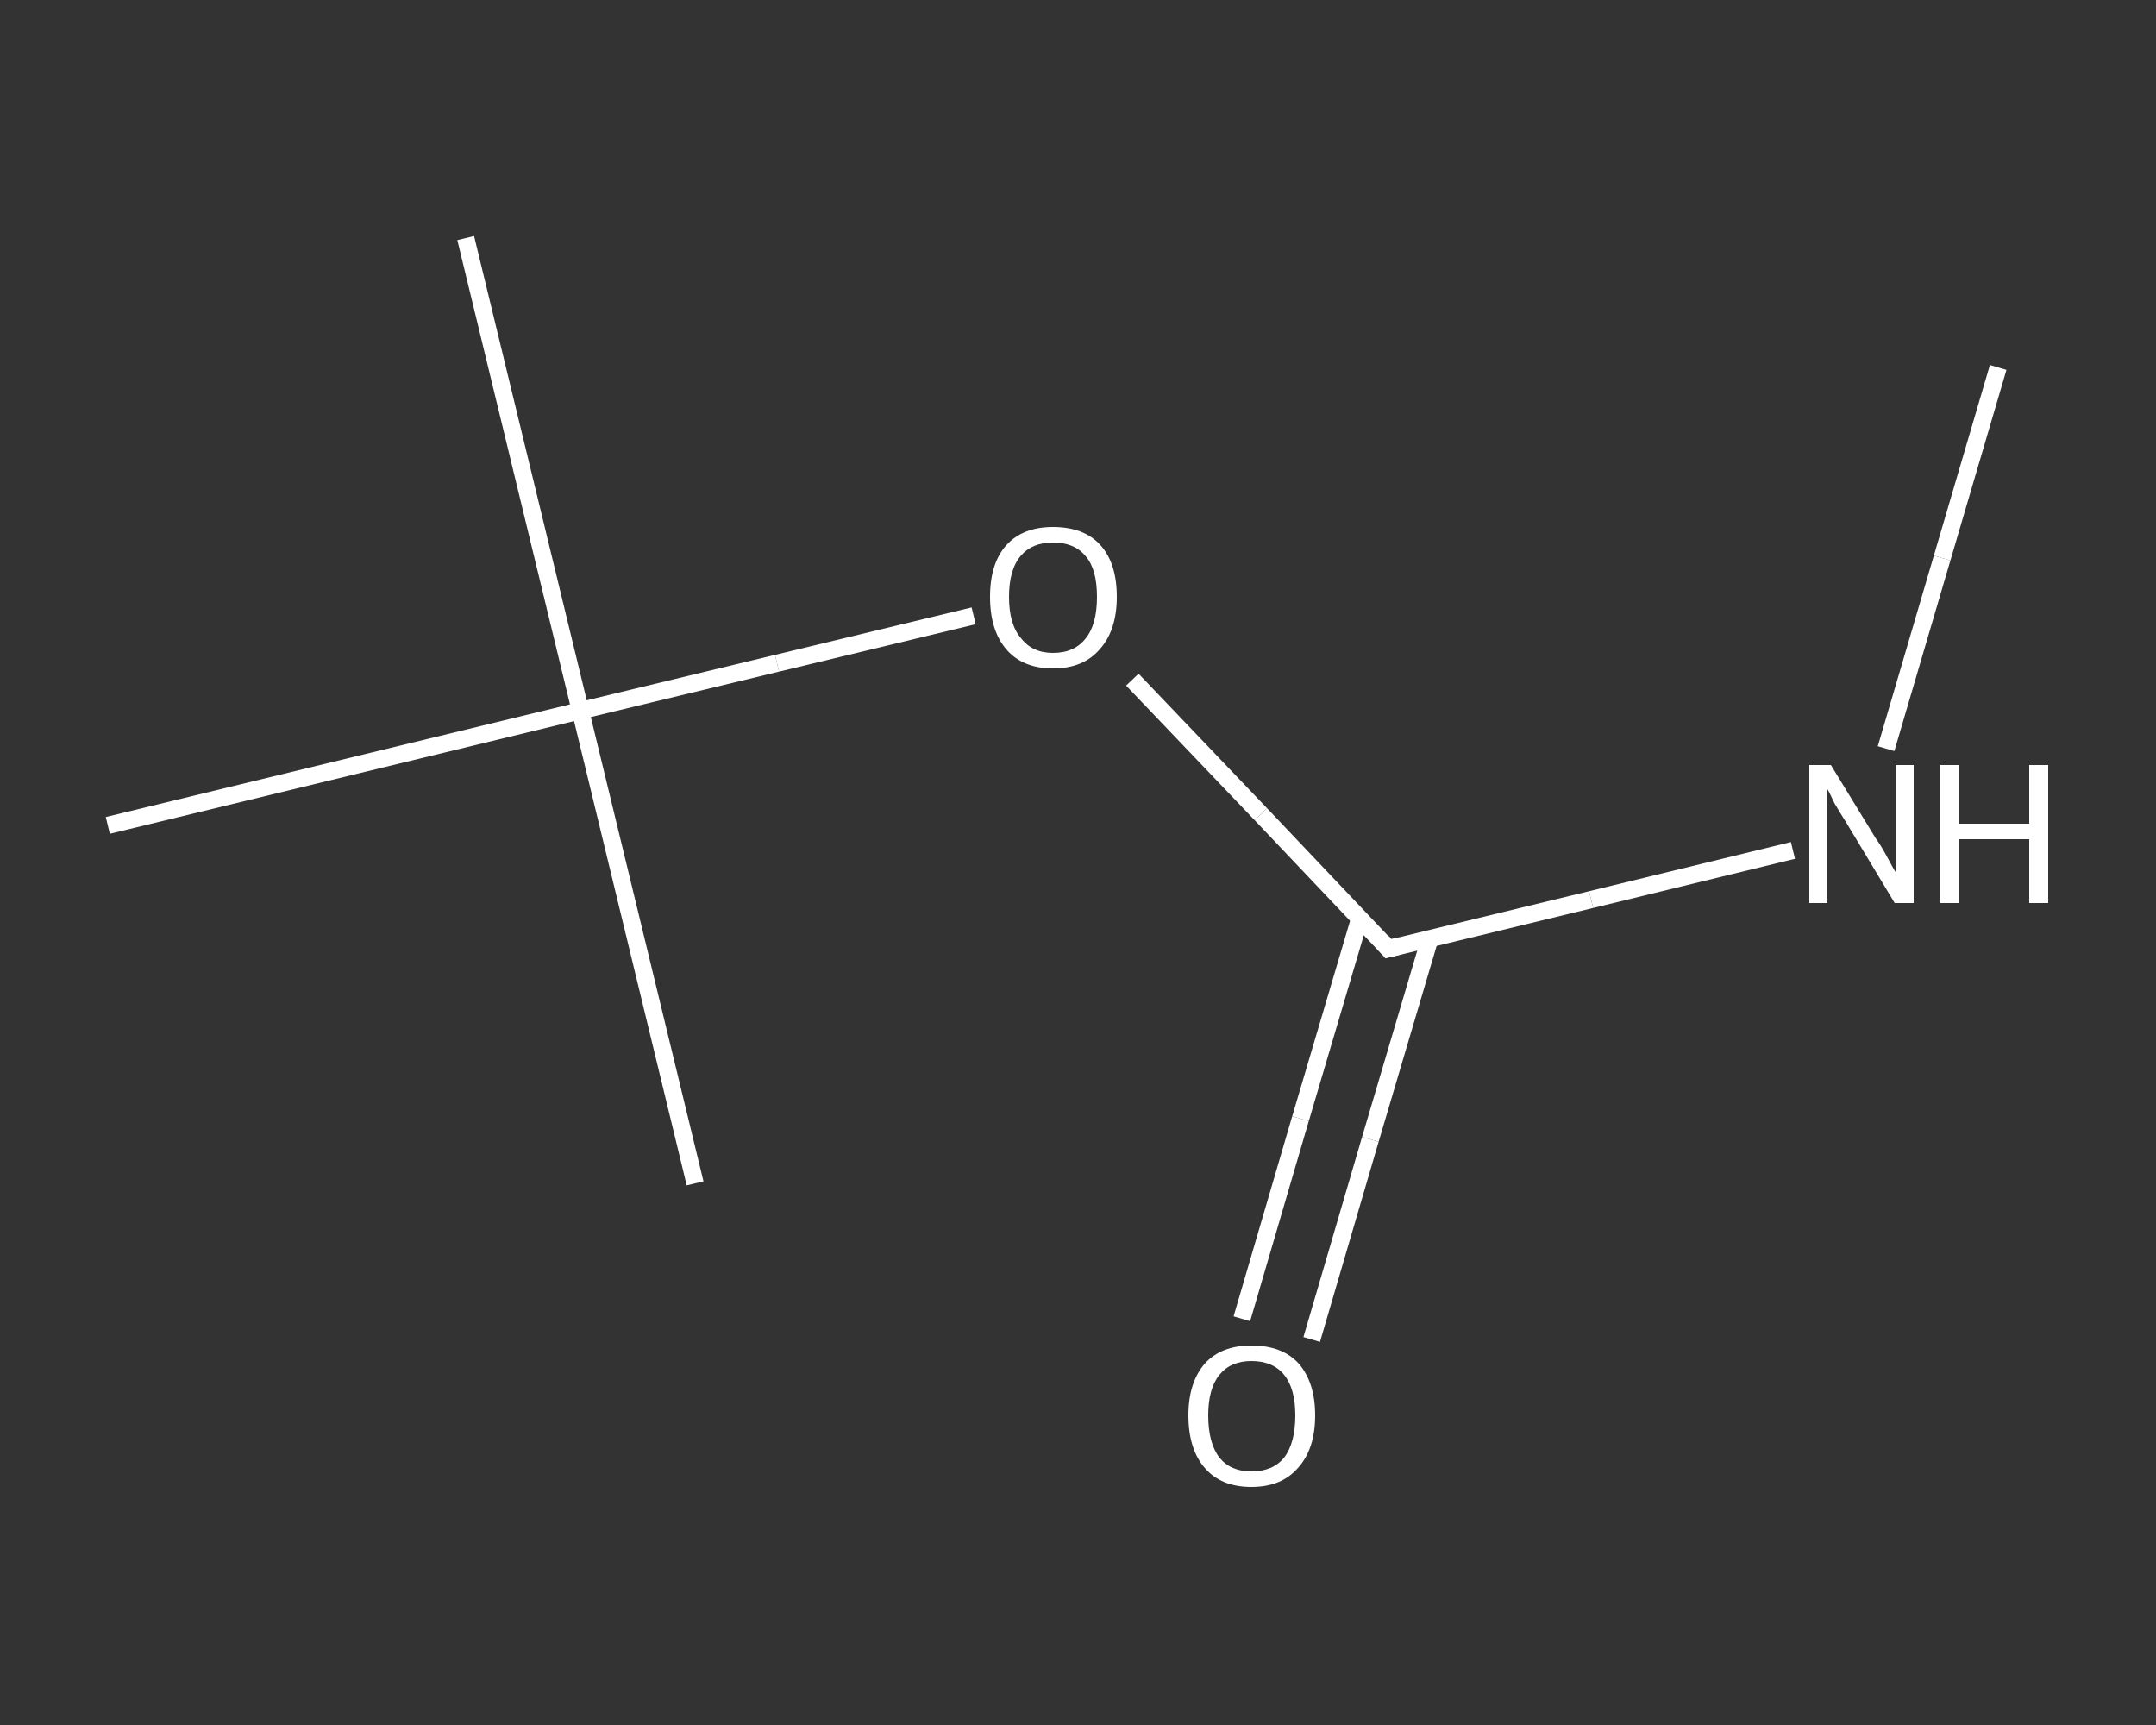 <?xml version='1.0' encoding='iso-8859-1'?>
<svg version='1.1' baseProfile='full'
              xmlns='http://www.w3.org/2000/svg'
                      xmlns:rdkit='http://www.rdkit.org/xml'
                      xmlns:xlink='http://www.w3.org/1999/xlink'
                  xml:space='preserve'
width='250px' height='200px' viewBox='0 0 250 200'>
<rect x="0" y="0" width="250" height="200" fill="#333333" stroke="none"/>
<!-- END OF HEADER -->
<rect style='opacity:1.0;fill:transparent;stroke:none' width='250.0' height='200.0' x='0.0' y='0.0'> </rect>
<path class='bond-0 atom-0 atom-1' d='M 231.7,42.6 L 225.2,64.7' style='fill:none;fill-rule:evenodd;stroke:#FFFFFF;stroke-width:2.0px;stroke-linecap:butt;stroke-linejoin:miter;stroke-opacity:1' />
<path class='bond-0 atom-0 atom-1' d='M 225.2,64.7 L 218.7,86.8' style='fill:none;fill-rule:evenodd;stroke:#FFFFFF;stroke-width:2.0px;stroke-linecap:butt;stroke-linejoin:miter;stroke-opacity:1' />
<path class='bond-1 atom-1 atom-2' d='M 207.9,98.6 L 184.5,104.3' style='fill:none;fill-rule:evenodd;stroke:#FFFFFF;stroke-width:2.0px;stroke-linecap:butt;stroke-linejoin:miter;stroke-opacity:1' />
<path class='bond-1 atom-1 atom-2' d='M 184.5,104.3 L 161.0,110.0' style='fill:none;fill-rule:evenodd;stroke:#FFFFFF;stroke-width:2.0px;stroke-linecap:butt;stroke-linejoin:miter;stroke-opacity:1' />
<path class='bond-2 atom-2 atom-3' d='M 157.7,106.4 L 150.8,129.7' style='fill:none;fill-rule:evenodd;stroke:#FFFFFF;stroke-width:2.0px;stroke-linecap:butt;stroke-linejoin:miter;stroke-opacity:1' />
<path class='bond-2 atom-2 atom-3' d='M 150.8,129.7 L 144.0,152.9' style='fill:none;fill-rule:evenodd;stroke:#FFFFFF;stroke-width:2.0px;stroke-linecap:butt;stroke-linejoin:miter;stroke-opacity:1' />
<path class='bond-2 atom-2 atom-3' d='M 165.8,108.8 L 158.9,132.1' style='fill:none;fill-rule:evenodd;stroke:#FFFFFF;stroke-width:2.0px;stroke-linecap:butt;stroke-linejoin:miter;stroke-opacity:1' />
<path class='bond-2 atom-2 atom-3' d='M 158.9,132.1 L 152.1,155.3' style='fill:none;fill-rule:evenodd;stroke:#FFFFFF;stroke-width:2.0px;stroke-linecap:butt;stroke-linejoin:miter;stroke-opacity:1' />
<path class='bond-3 atom-2 atom-4' d='M 161.0,110.0 L 146.2,94.4' style='fill:none;fill-rule:evenodd;stroke:#FFFFFF;stroke-width:2.0px;stroke-linecap:butt;stroke-linejoin:miter;stroke-opacity:1' />
<path class='bond-3 atom-2 atom-4' d='M 146.2,94.4 L 131.3,78.8' style='fill:none;fill-rule:evenodd;stroke:#FFFFFF;stroke-width:2.0px;stroke-linecap:butt;stroke-linejoin:miter;stroke-opacity:1' />
<path class='bond-4 atom-4 atom-5' d='M 112.9,71.4 L 90.1,76.9' style='fill:none;fill-rule:evenodd;stroke:#FFFFFF;stroke-width:2.0px;stroke-linecap:butt;stroke-linejoin:miter;stroke-opacity:1' />
<path class='bond-4 atom-4 atom-5' d='M 90.1,76.9 L 67.3,82.4' style='fill:none;fill-rule:evenodd;stroke:#FFFFFF;stroke-width:2.0px;stroke-linecap:butt;stroke-linejoin:miter;stroke-opacity:1' />
<path class='bond-5 atom-5 atom-6' d='M 67.3,82.4 L 54.0,27.6' style='fill:none;fill-rule:evenodd;stroke:#FFFFFF;stroke-width:2.0px;stroke-linecap:butt;stroke-linejoin:miter;stroke-opacity:1' />
<path class='bond-6 atom-5 atom-7' d='M 67.3,82.4 L 80.6,137.2' style='fill:none;fill-rule:evenodd;stroke:#FFFFFF;stroke-width:2.0px;stroke-linecap:butt;stroke-linejoin:miter;stroke-opacity:1' />
<path class='bond-7 atom-5 atom-8' d='M 67.3,82.4 L 12.5,95.7' style='fill:none;fill-rule:evenodd;stroke:#FFFFFF;stroke-width:2.0px;stroke-linecap:butt;stroke-linejoin:miter;stroke-opacity:1' />
<path d='M 162.2,109.7 L 161.0,110.0 L 160.3,109.2' style='fill:none;stroke:#FFFFFF;stroke-width:2.0px;stroke-linecap:butt;stroke-linejoin:miter;stroke-opacity:1;' />
<path class='atom-1' d='M 212.3 88.7
L 217.5 97.2
Q 218.1 98.0, 218.9 99.5
Q 219.7 101.0, 219.8 101.1
L 219.8 88.7
L 221.9 88.7
L 221.9 104.7
L 219.7 104.7
L 214.1 95.4
Q 213.4 94.3, 212.7 93.1
Q 212.1 91.8, 211.9 91.5
L 211.9 104.7
L 209.8 104.7
L 209.8 88.7
L 212.3 88.7
' fill='#FFFFFF'/>
<path class='atom-1' d='M 225.0 88.7
L 227.2 88.7
L 227.2 95.5
L 235.3 95.5
L 235.3 88.7
L 237.5 88.7
L 237.5 104.7
L 235.3 104.7
L 235.3 97.3
L 227.2 97.3
L 227.2 104.7
L 225.0 104.7
L 225.0 88.7
' fill='#FFFFFF'/>
<path class='atom-3' d='M 137.8 164.1
Q 137.8 160.3, 139.7 158.1
Q 141.6 156.0, 145.1 156.0
Q 148.7 156.0, 150.6 158.1
Q 152.5 160.3, 152.5 164.1
Q 152.5 168.0, 150.5 170.2
Q 148.6 172.4, 145.1 172.4
Q 141.6 172.4, 139.7 170.2
Q 137.8 168.0, 137.8 164.1
M 145.1 170.6
Q 147.6 170.6, 148.9 169.0
Q 150.2 167.3, 150.2 164.1
Q 150.2 161.0, 148.9 159.4
Q 147.6 157.8, 145.1 157.8
Q 142.7 157.8, 141.4 159.4
Q 140.1 161.0, 140.1 164.1
Q 140.1 167.3, 141.4 169.0
Q 142.7 170.6, 145.1 170.6
' fill='#FFFFFF'/>
<path class='atom-4' d='M 114.8 69.2
Q 114.8 65.3, 116.7 63.2
Q 118.6 61.1, 122.1 61.1
Q 125.7 61.1, 127.6 63.2
Q 129.5 65.3, 129.5 69.2
Q 129.5 73.1, 127.5 75.3
Q 125.6 77.5, 122.1 77.5
Q 118.6 77.5, 116.7 75.3
Q 114.8 73.1, 114.8 69.2
M 122.1 75.7
Q 124.6 75.7, 125.9 74.0
Q 127.2 72.4, 127.2 69.2
Q 127.2 66.0, 125.9 64.5
Q 124.6 62.9, 122.1 62.9
Q 119.7 62.9, 118.4 64.4
Q 117.0 66.0, 117.0 69.2
Q 117.0 72.4, 118.4 74.0
Q 119.7 75.7, 122.1 75.7
' fill='#FFFFFF'/>
</svg>
